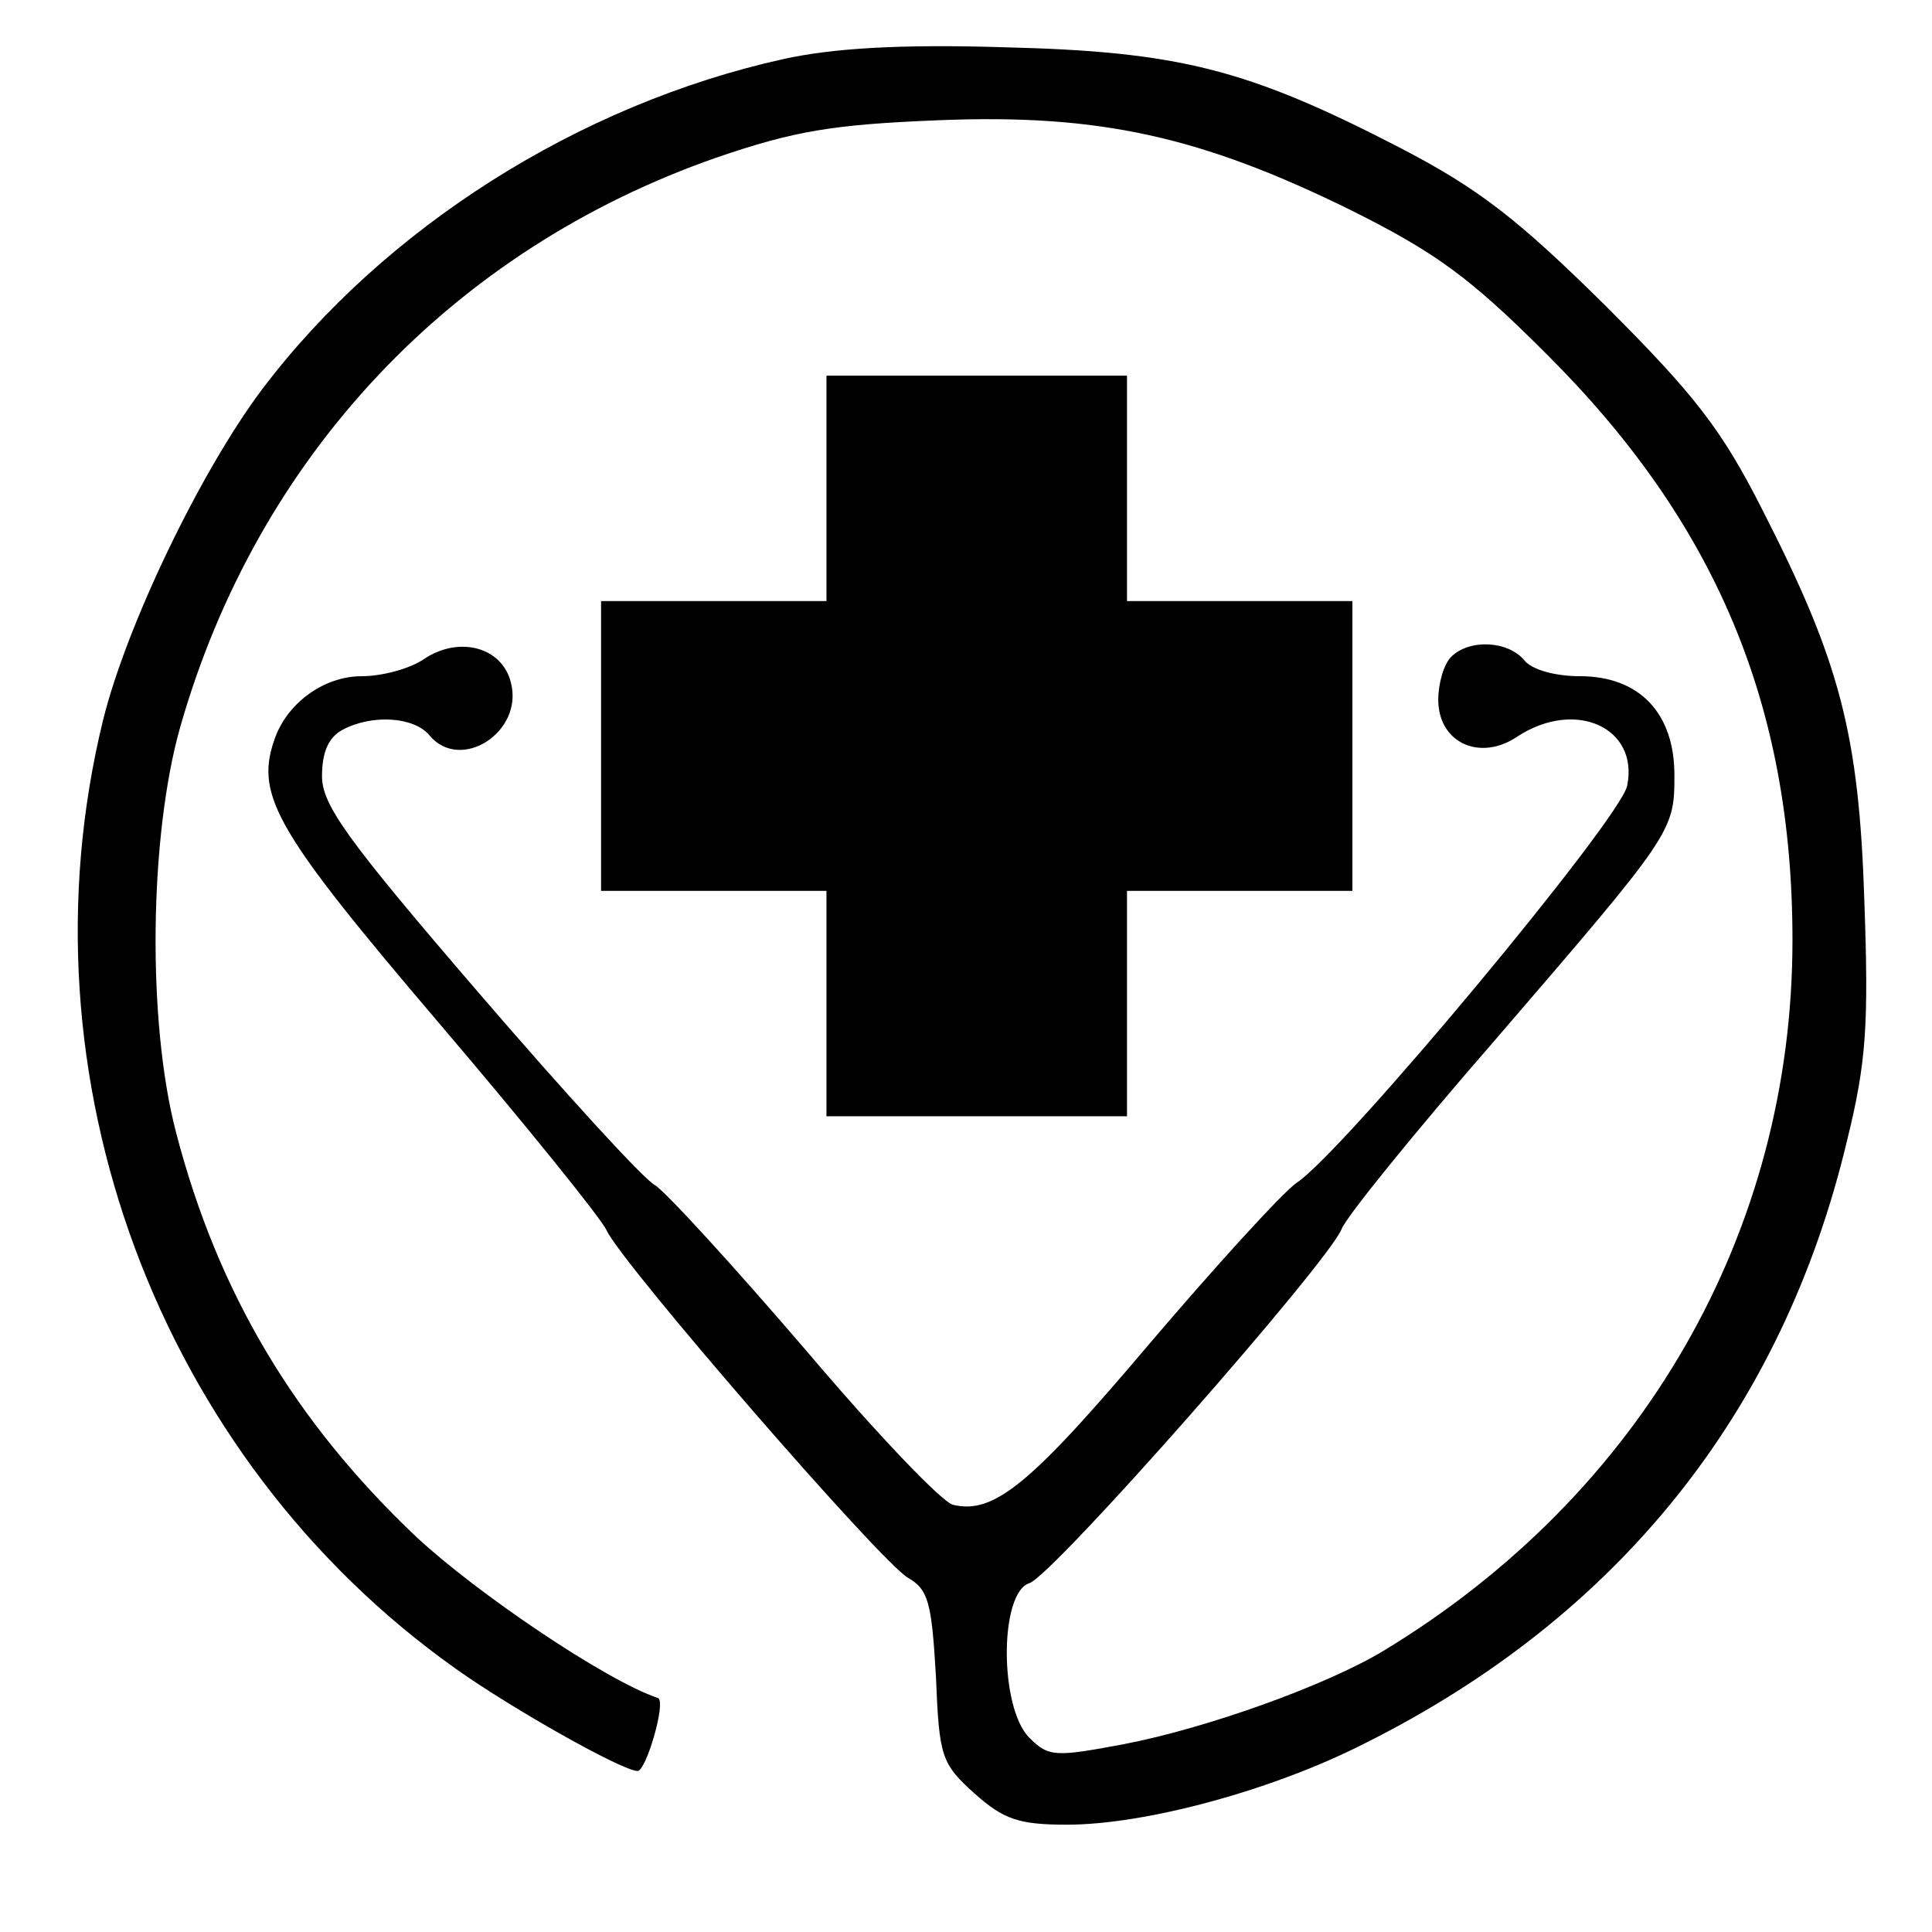 <?xml version="1.0" standalone="no"?>
<!DOCTYPE svg PUBLIC "-//W3C//DTD SVG 20010904//EN"
 "http://www.w3.org/TR/2001/REC-SVG-20010904/DTD/svg10.dtd">
<svg version="1.0" xmlns="http://www.w3.org/2000/svg"
 width="180pt" height="180pt" viewBox="0 0 180 180"
 preserveAspectRatio="xMidYMid meet">

<g transform="translate(0,180) scale(0.1,-0.1)"
fill="#000000" stroke="none">
<path d="M730 1745 c-190 -42 -372 -157 -486 -308 -57 -76 -126 -219 -148
-308 -81 -331 51 -687 329 -884 52 -37 155 -95 169 -95 8 0 27 65 19 68 -48
16 -168 97 -225 150 -113 107 -185 227 -224 377 -27 103 -25 276 4 378 72 252
253 444 499 530 73 25 108 31 208 35 149 6 244 -15 384 -84 78 -39 110 -62
181 -133 158 -157 230 -327 230 -547 0 -272 -140 -516 -381 -662 -53 -32 -164
-72 -242 -87 -64 -12 -70 -12 -88 6 -28 28 -28 135 0 144 22 7 278 298 291
330 4 11 68 90 142 175 167 194 168 195 168 248 0 58 -33 92 -88 92 -23 0 -45
6 -52 15 -15 18 -51 20 -68 3 -7 -7 -12 -25 -12 -40 0 -40 39 -58 74 -34 54
35 113 8 102 -46 -6 -31 -265 -342 -308 -370 -13 -9 -75 -77 -138 -151 -110
-130 -144 -158 -182 -149 -10 2 -72 67 -138 145 -67 78 -130 147 -140 153 -10
5 -84 86 -164 179 -123 143 -146 175 -146 202 0 22 6 36 19 43 28 15 67 12 81
-5 29 -35 88 3 76 49 -8 33 -48 44 -81 22 -13 -9 -39 -16 -58 -16 -36 0 -71
-26 -82 -61 -17 -51 4 -86 153 -261 81 -95 152 -183 157 -194 14 -31 256 -310
281 -324 19 -11 22 -23 26 -92 3 -75 5 -81 36 -109 27 -24 41 -29 86 -29 73 0
192 32 278 76 236 118 389 309 449 562 18 73 20 108 16 222 -5 157 -23 224
-95 365 -38 75 -63 107 -146 190 -82 81 -118 109 -191 147 -143 74 -207 90
-370 94 -97 3 -160 -1 -205 -11z"/>
<path d="M770 1345 l0 -105 -105 0 -105 0 0 -135 0 -135 105 0 105 0 0 -105 0
-105 140 0 140 0 0 105 0 105 105 0 105 0 0 135 0 135 -105 0 -105 0 0 105 0
105 -140 0 -140 0 0 -105z"/>
</g>
</svg>
